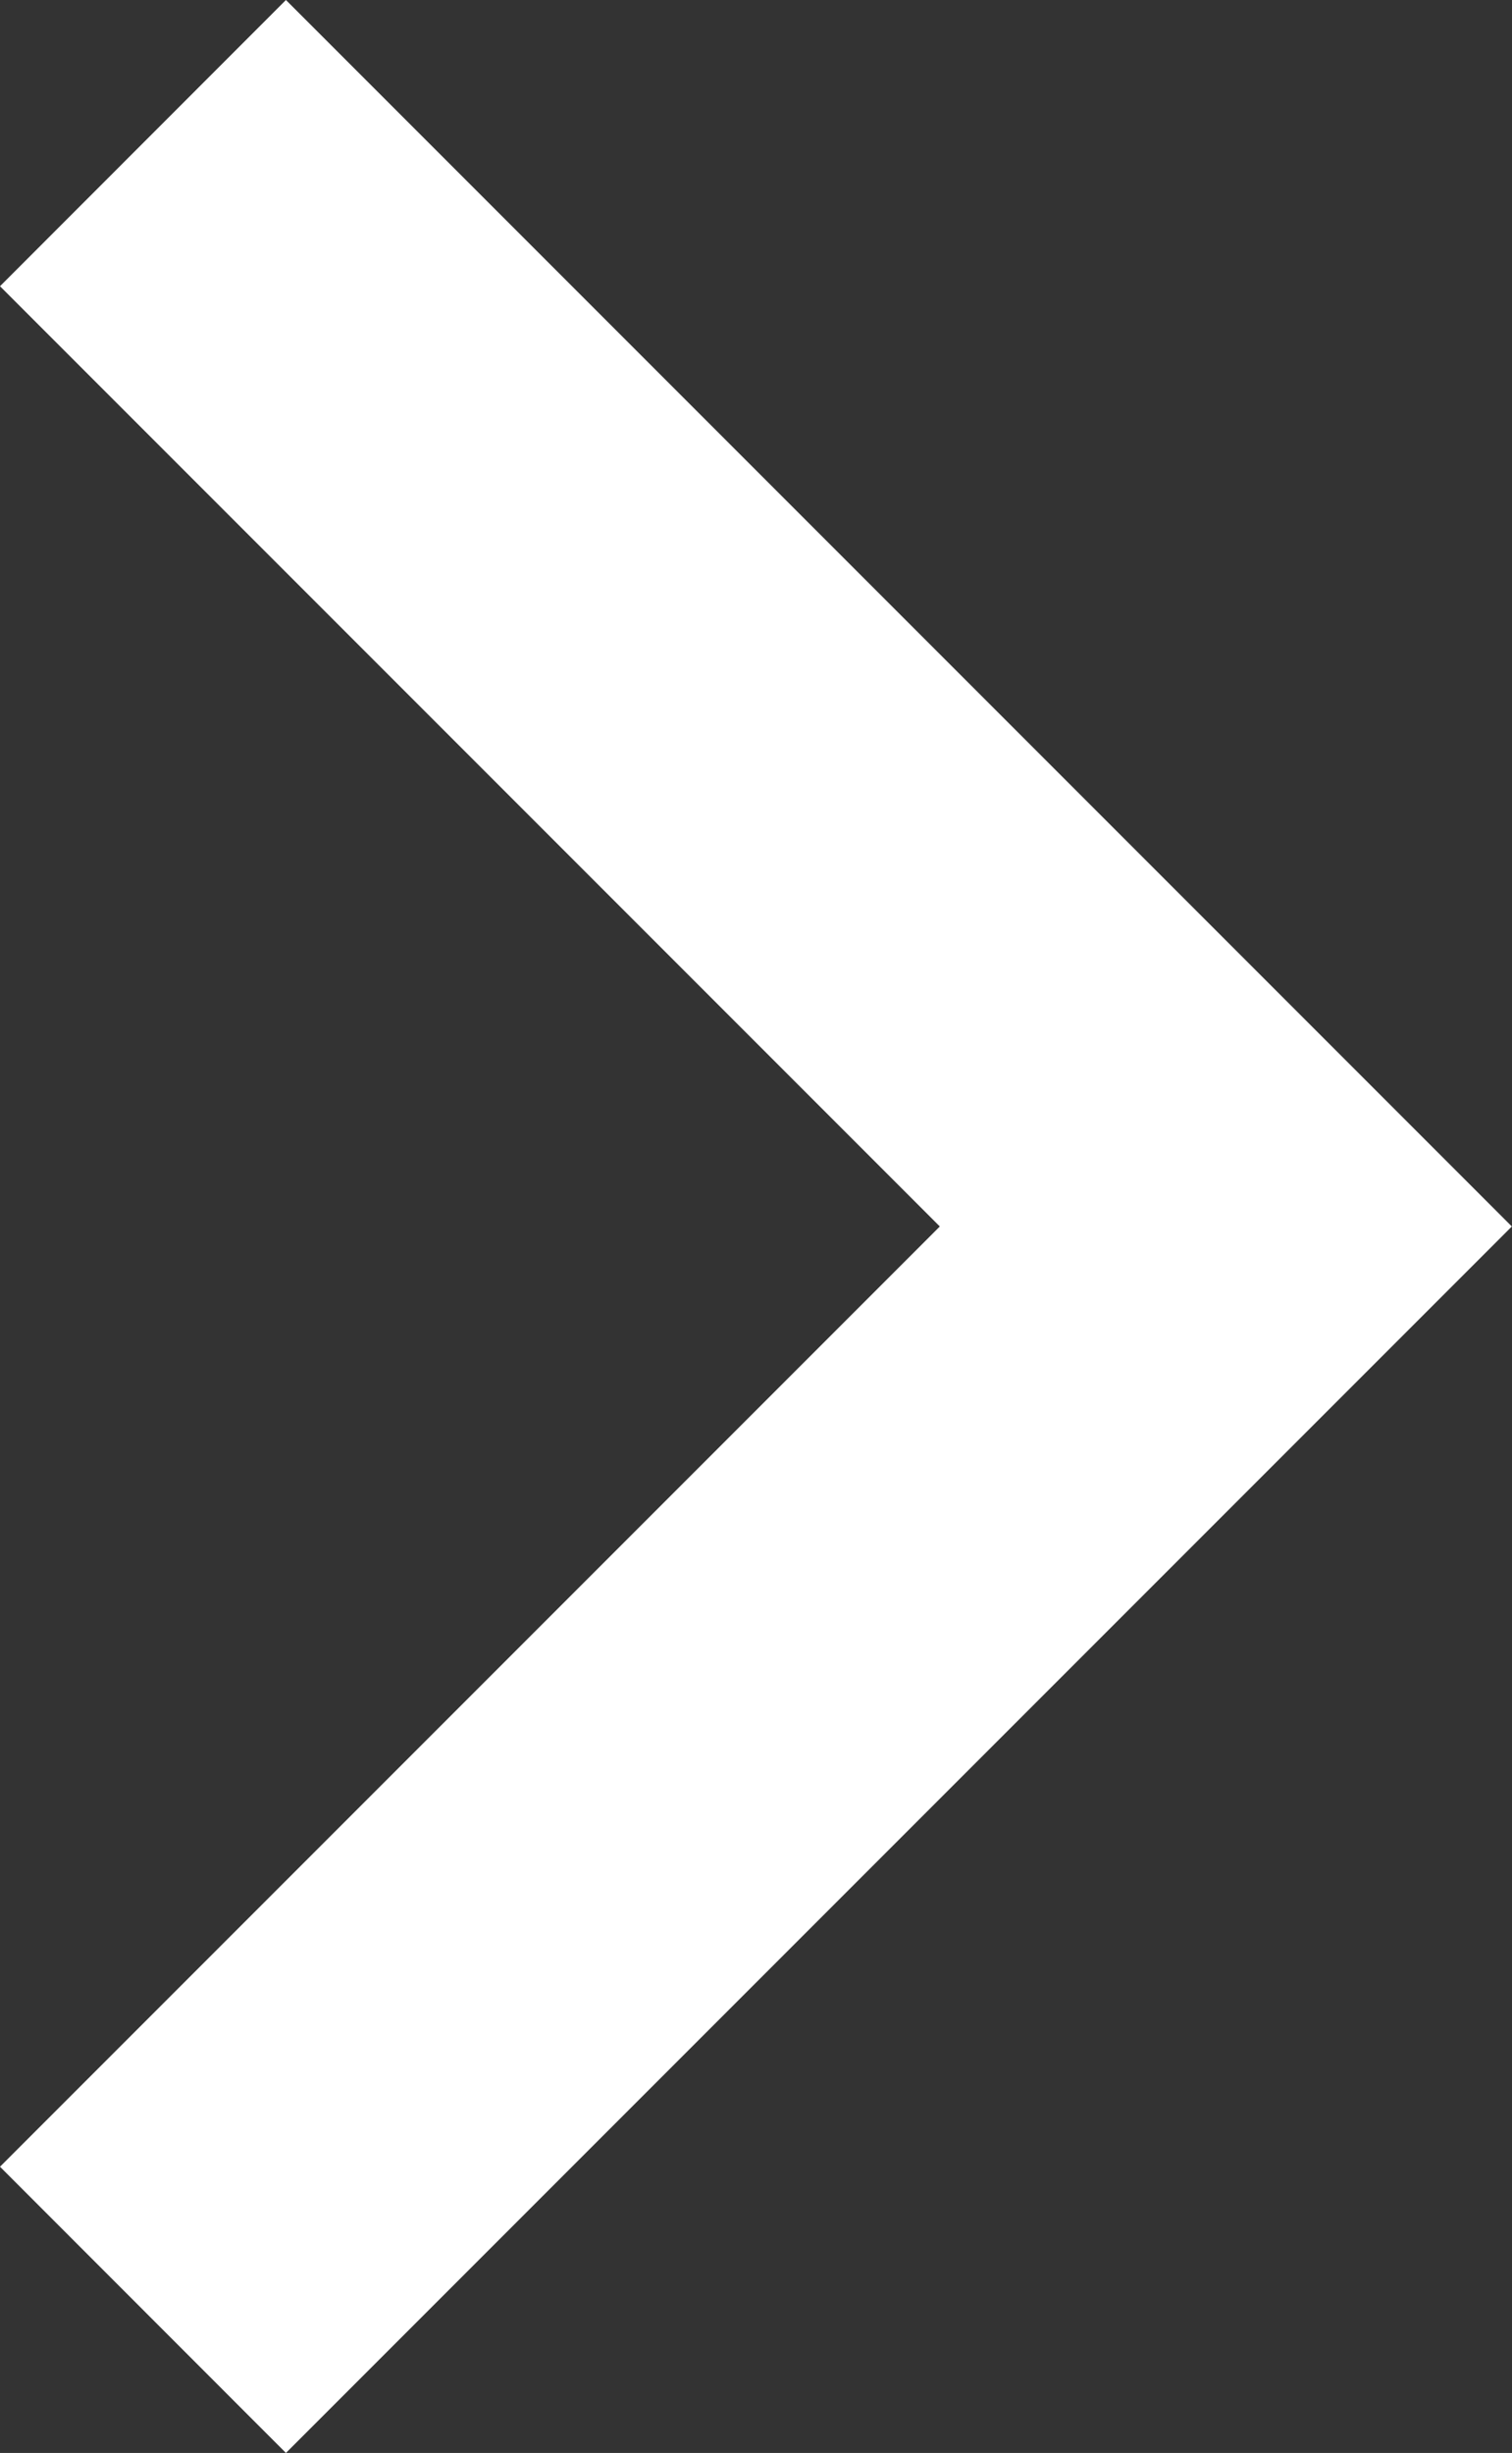 <svg xmlns="http://www.w3.org/2000/svg" width="9.867" height="16" viewBox="0 0 9.867 16">
  <rect x="0" y="0" width="9.867" height="16" fill="#333333" stroke="none"/>
  <path id="Icon" d="M14.133-3.067,8-9.2,1.867-3.067,0-4.933l8-8,8,8Z" transform="translate(-3.067 0) rotate(90)" fill="#fff" fill-rule="evenodd"/>
</svg>

